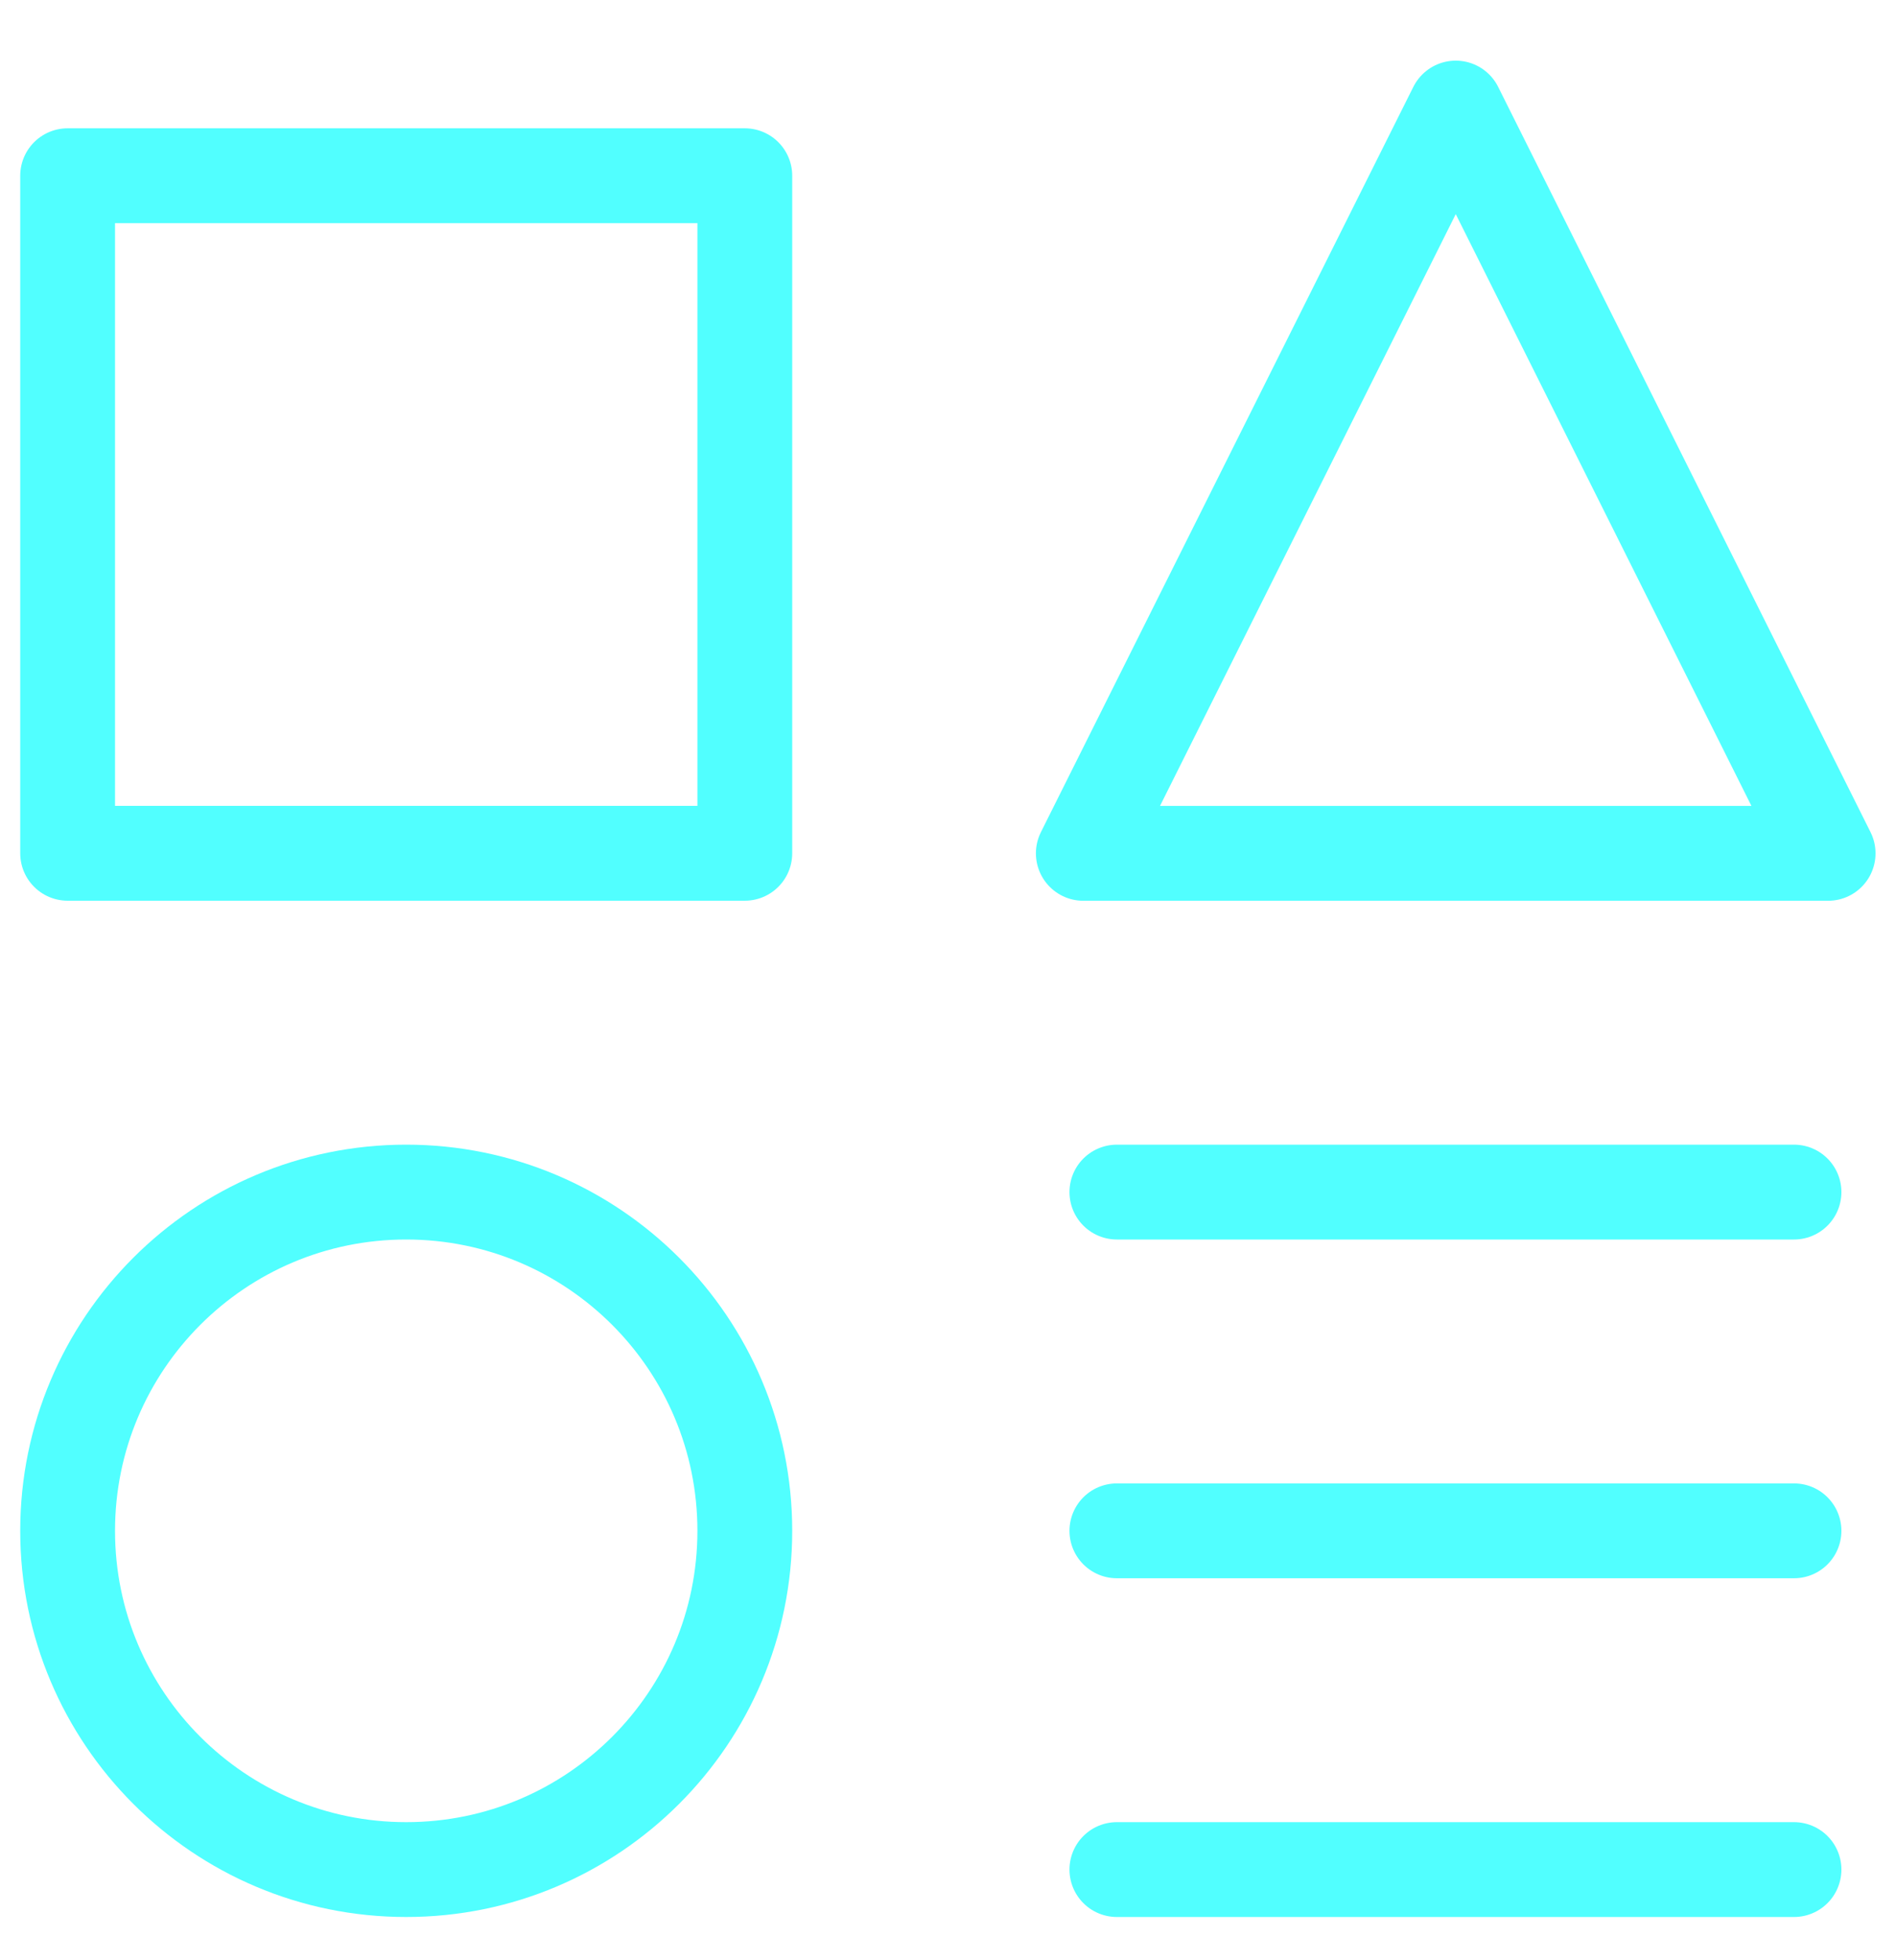 <svg width="30" height="31" viewBox="0 0 30 31" fill="none" xmlns="http://www.w3.org/2000/svg">
<g clip-path="url(#clip0_1730_703)">
<path d="M11.785 2.779H1.07V13.494H11.785V2.779Z" stroke="#51ffff" stroke-width="1.5" stroke-linecap="round" stroke-linejoin="round"/>
<path d="M28.386 29.566H17.672" stroke="#51ffff" stroke-width="1.5" stroke-linecap="round" stroke-linejoin="round"/>
<path d="M17.672 18.852H28.386" stroke="#51ffff" stroke-width="1.5" stroke-linecap="round" stroke-linejoin="round"/>
<path d="M17.672 24.209H28.386" stroke="#51ffff" stroke-width="1.5" stroke-linecap="round" stroke-linejoin="round"/>
<path d="M28.926 13.495H17.141L23.034 1.709L28.926 13.495Z" stroke="#51ffff" stroke-width="1.5" stroke-linecap="round" stroke-linejoin="round"/>
<path d="M6.427 29.566C9.386 29.566 11.785 27.167 11.785 24.209C11.785 21.25 9.386 18.852 6.427 18.852C3.469 18.852 1.07 21.25 1.07 24.209C1.07 27.167 3.469 29.566 6.427 29.566Z" stroke="#51ffff" stroke-width="1.5" stroke-linecap="round" stroke-linejoin="round"/>
</g>
<defs>
<clipPath id="clip0_1730_703">
<rect width="30" height="30" fill="white" transform="translate(0 0.637)"/>
</clipPath>
</defs>
</svg>
